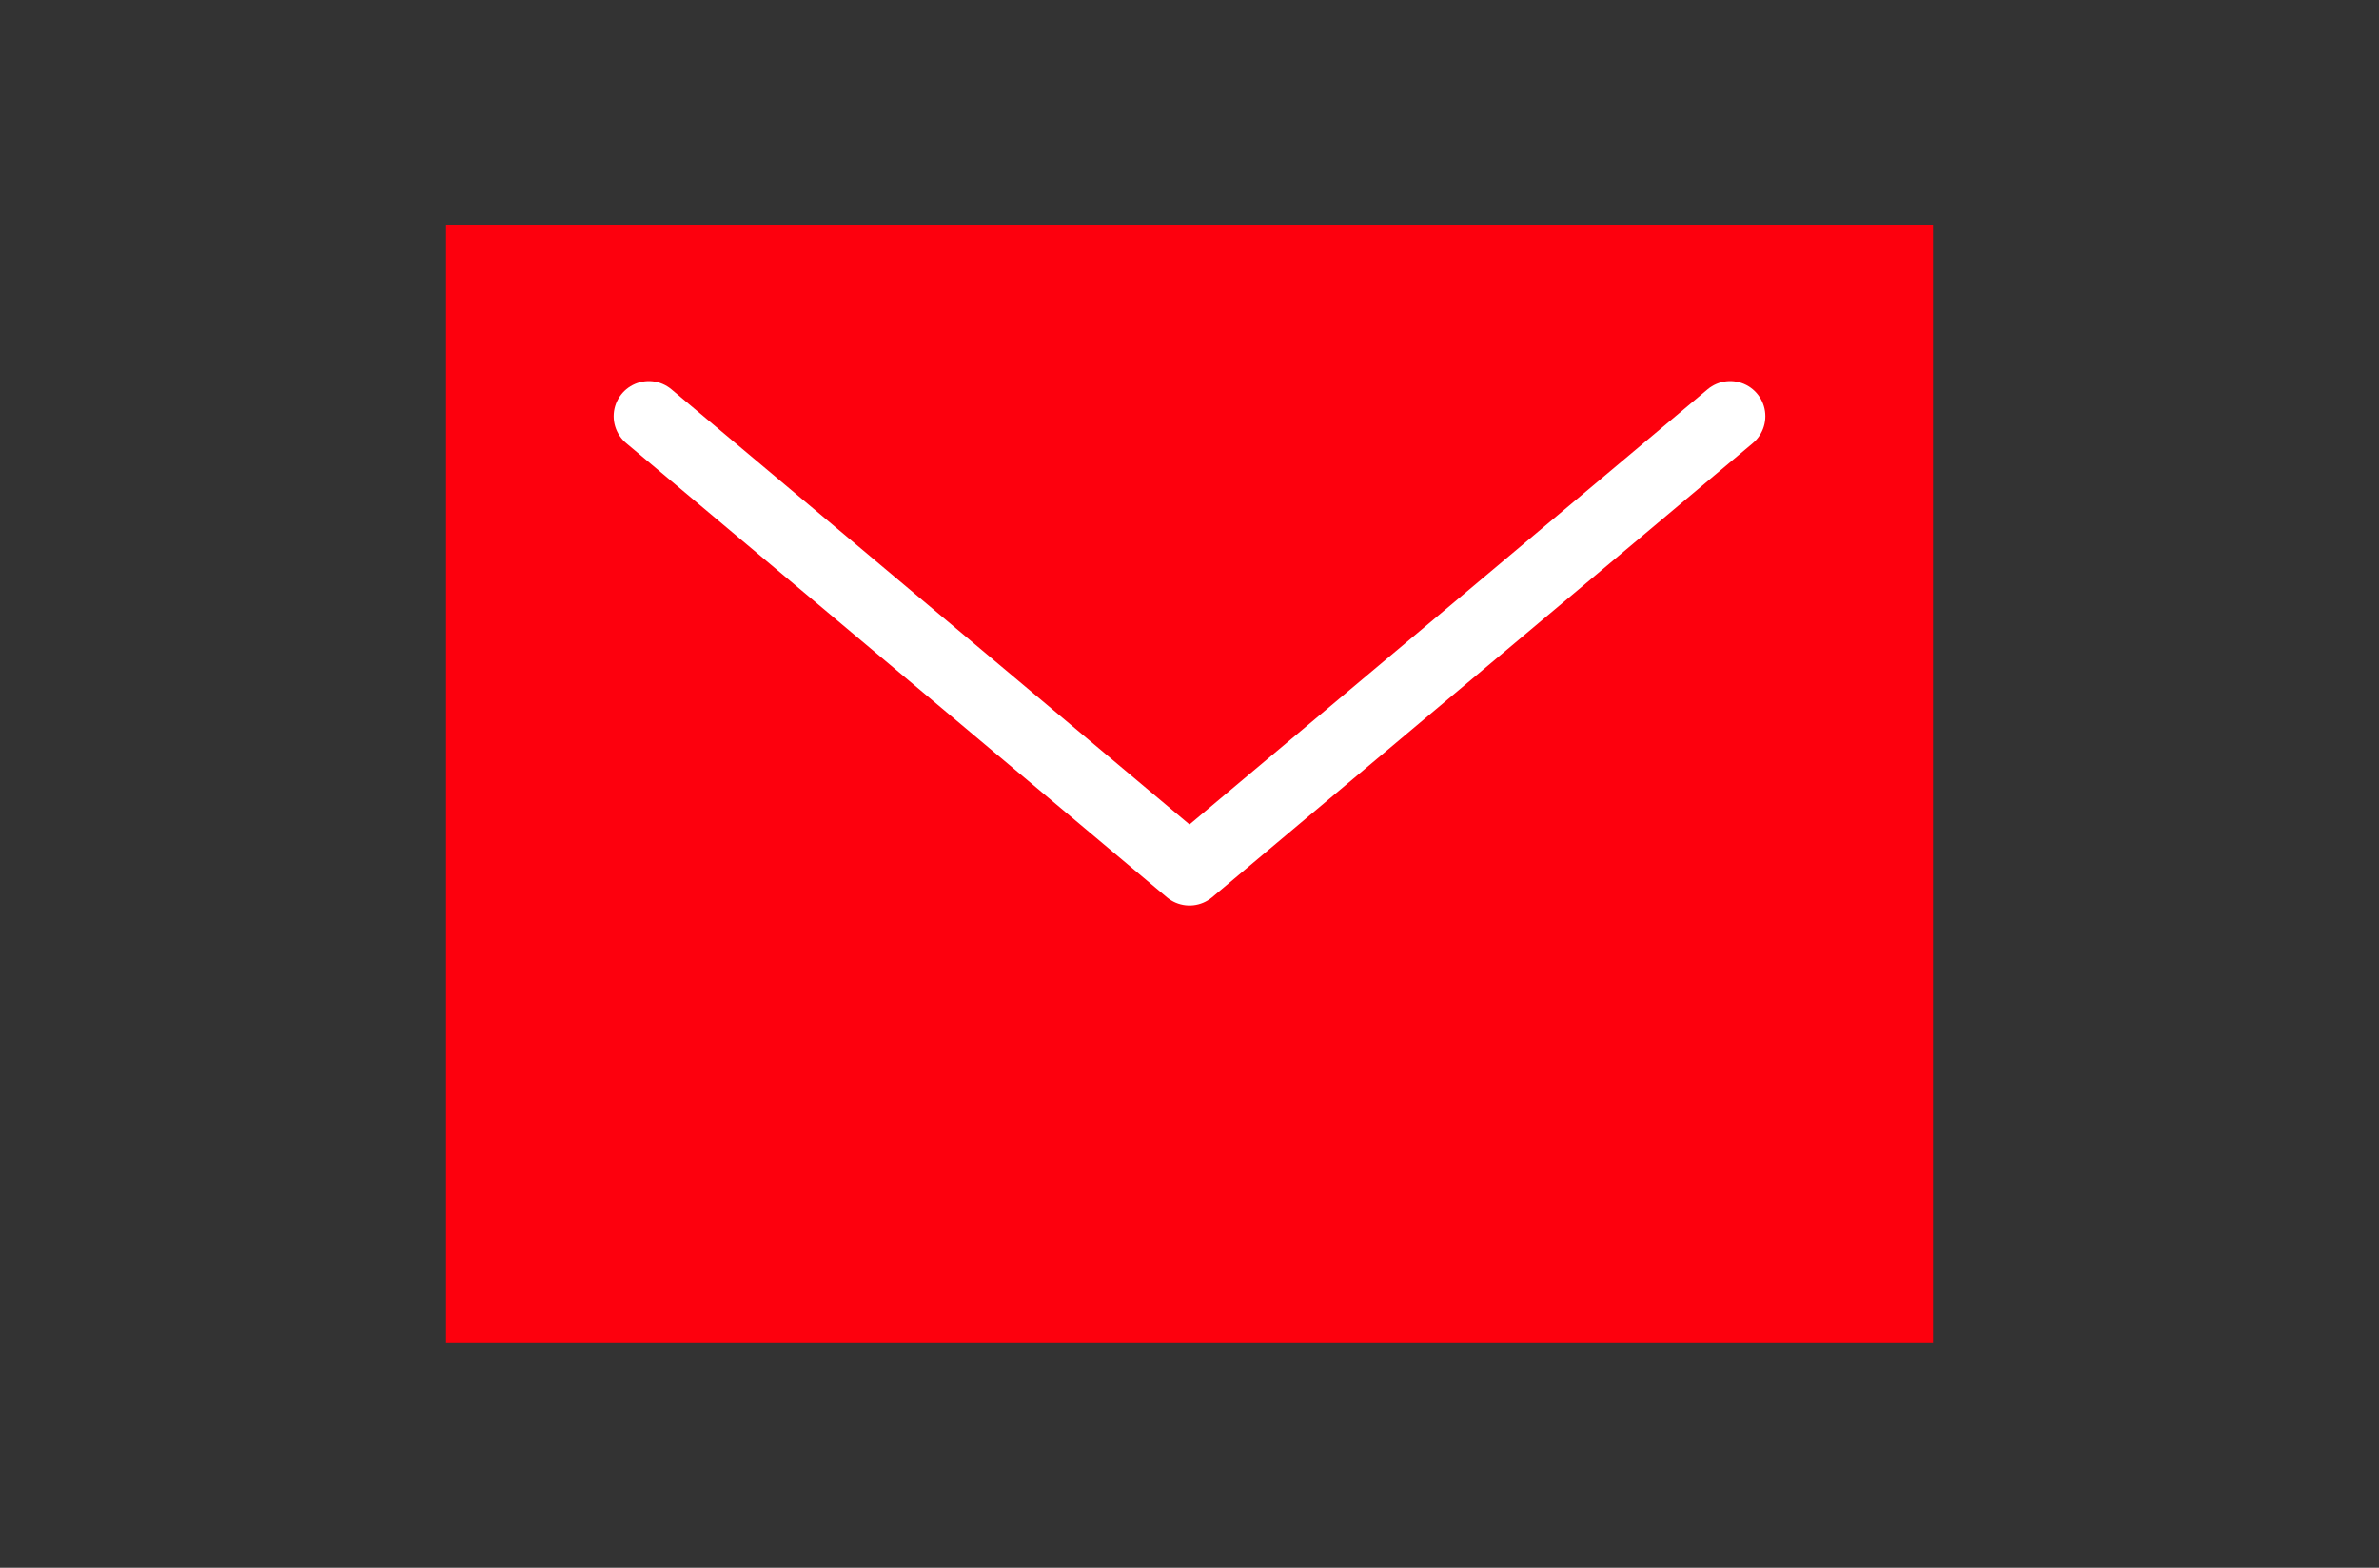 <?xml version="1.0" encoding="UTF-8"?>
<svg id="_レイヤー_7" data-name="レイヤー 7" xmlns="http://www.w3.org/2000/svg" width="44" height="29" viewBox="0 0 44 29">
  <rect x="0" y="0" width="44" height="29" fill="#333333" stroke="none"/>
  <rect x="8.25" y="4.17" width="27.5" height="20.66" style="fill: #fd000d;"/>
  <polyline points="12 7.7 22 16.1 32 7.7" style="fill: none; stroke: #fff; stroke-linecap: round; stroke-linejoin: round; stroke-width: 1.3px;"/>
</svg>